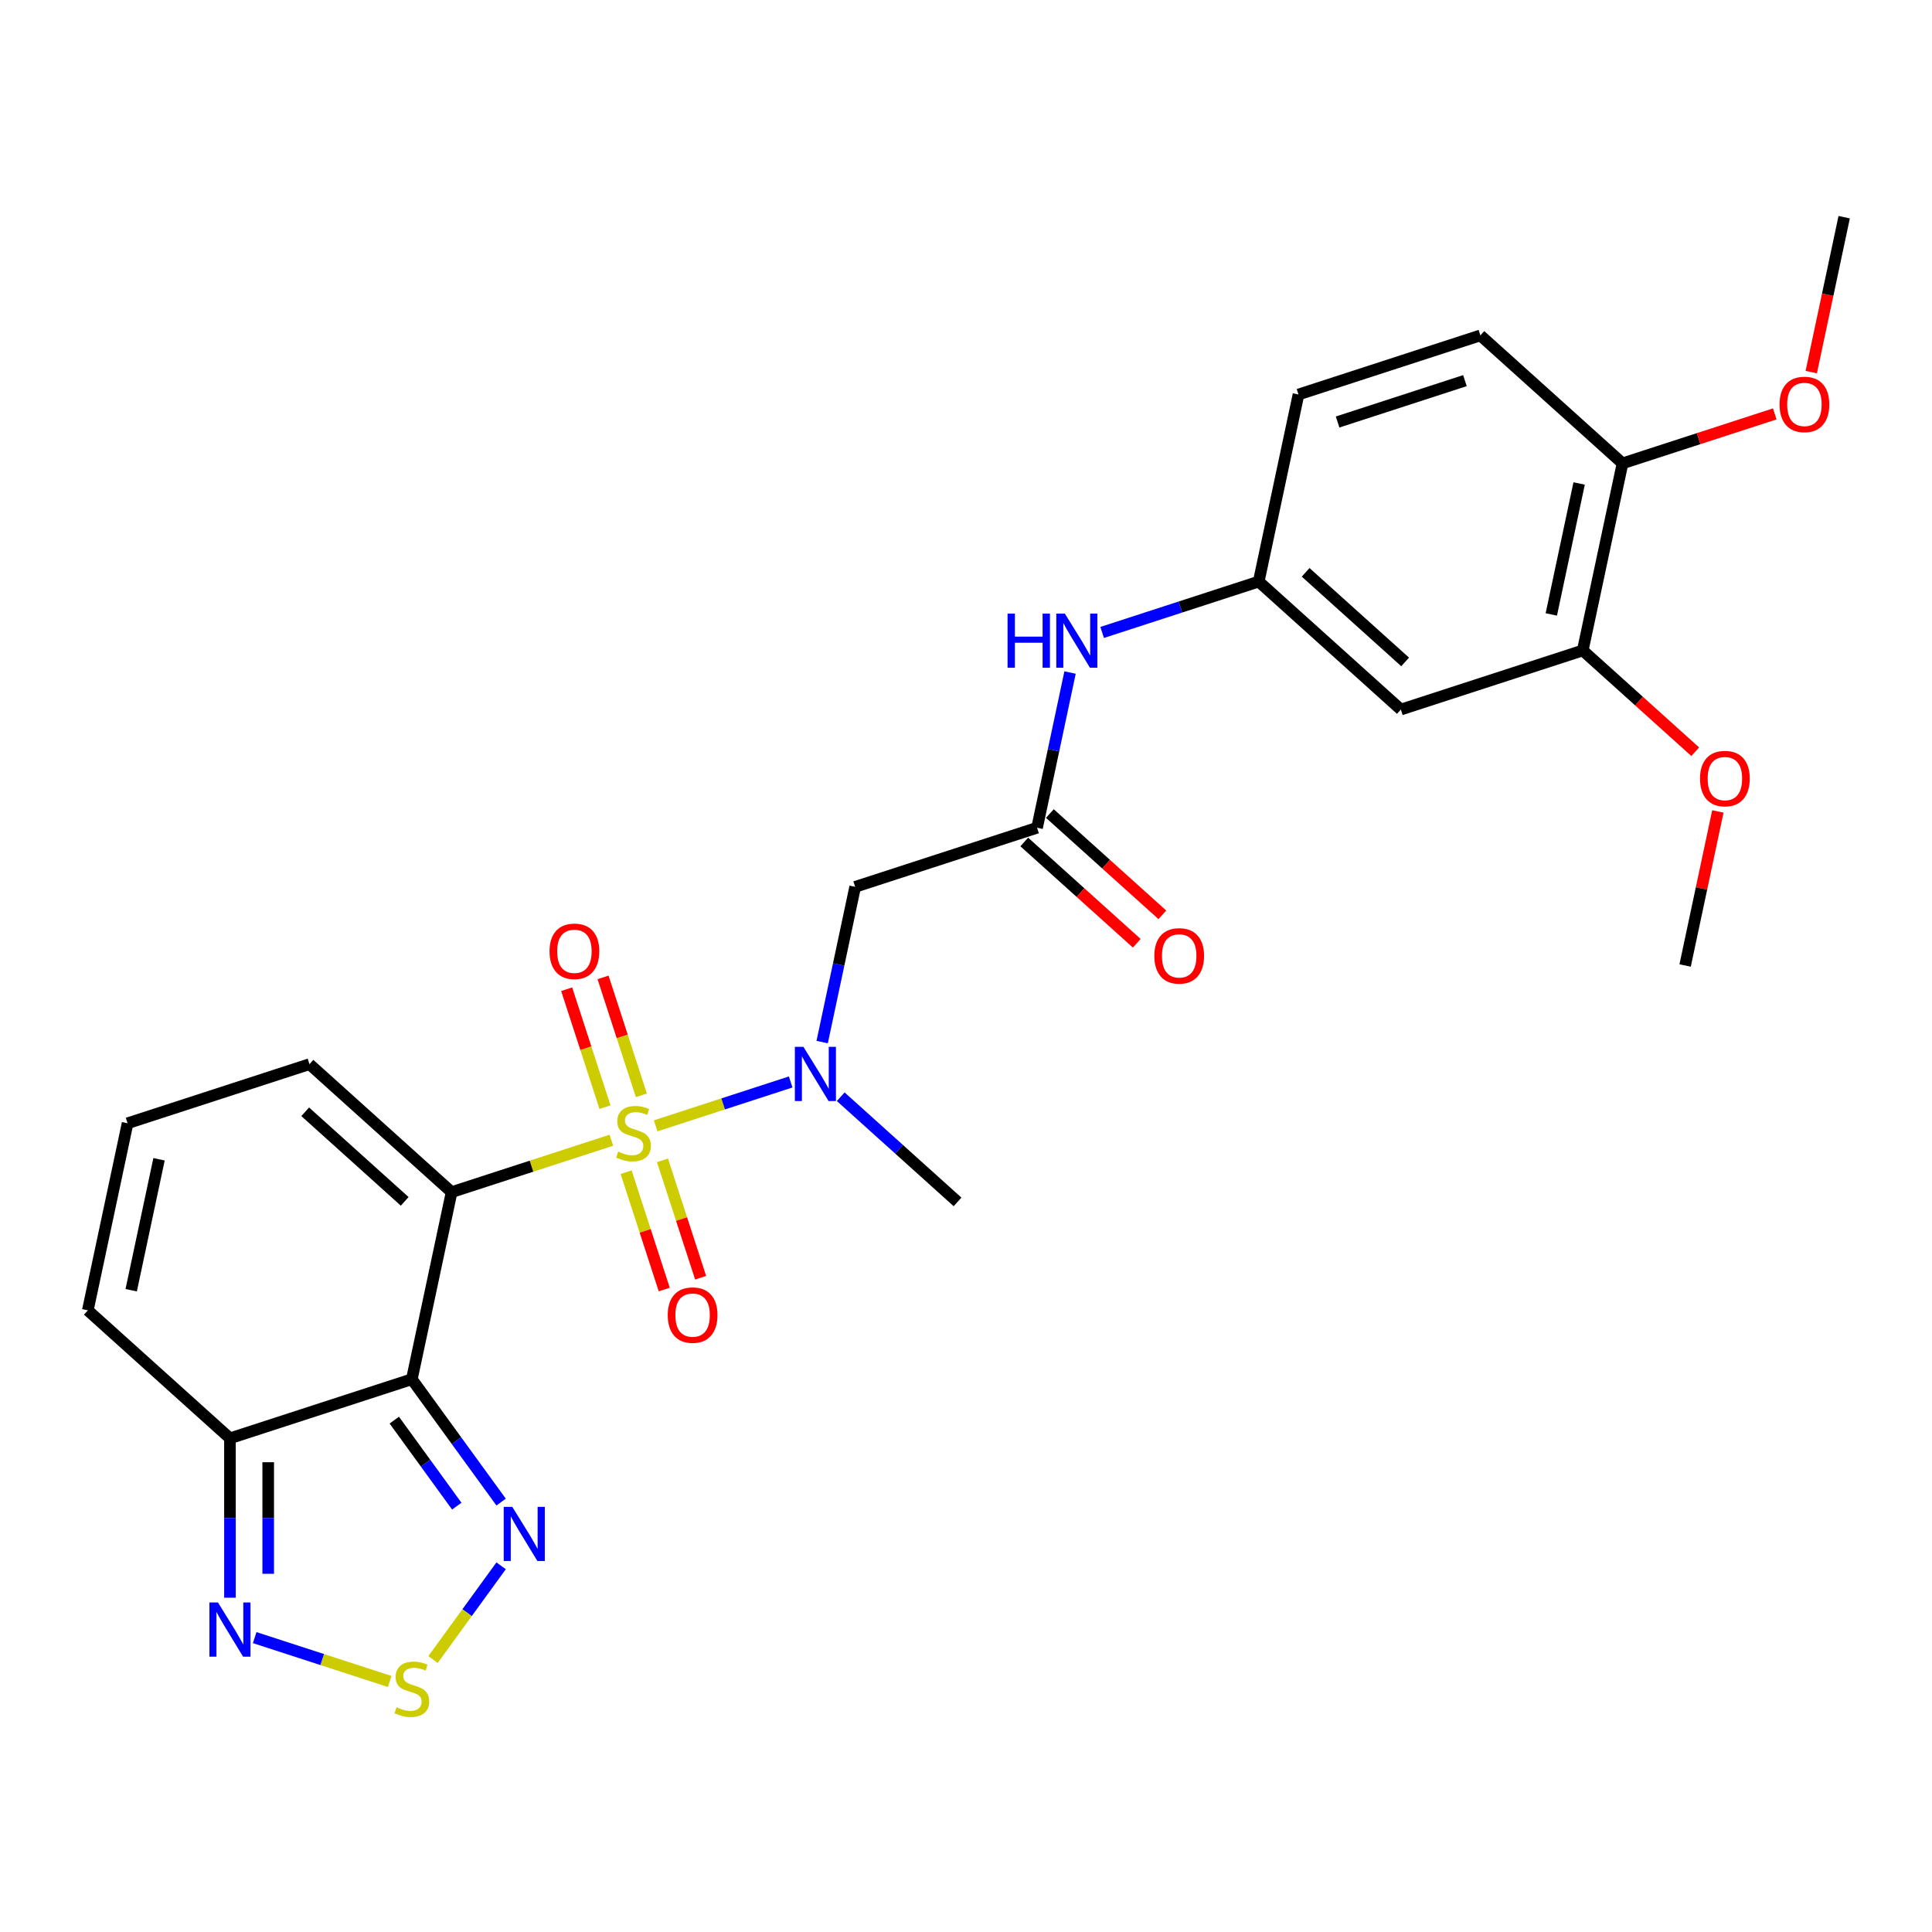 <?xml version='1.0' encoding='iso-8859-1'?>
<svg version='1.1' baseProfile='full'
              xmlns='http://www.w3.org/2000/svg'
                      xmlns:rdkit='http://www.rdkit.org/xml'
                      xmlns:xlink='http://www.w3.org/1999/xlink'
                  xml:space='preserve'
width='1000px' height='1000px' viewBox='0 0 1000 1000'>
<!-- END OF HEADER -->
<rect style='opacity:1.0;fill:#FFFFFF;stroke:none' width='1000' height='1000' x='0' y='0'> </rect>
<path class='bond-0' d='M 316.439,590.182 L 275.096,603.615' style='fill:none;fill-rule:evenodd;stroke:#CCCC00;stroke-width:6px;stroke-linecap:butt;stroke-linejoin:miter;stroke-opacity:1' />
<path class='bond-0' d='M 275.096,603.615 L 233.753,617.048' style='fill:none;fill-rule:evenodd;stroke:#000000;stroke-width:6px;stroke-linecap:butt;stroke-linejoin:miter;stroke-opacity:1' />
<path class='bond-2' d='M 339.366,582.732 L 374.306,571.379' style='fill:none;fill-rule:evenodd;stroke:#CCCC00;stroke-width:6px;stroke-linecap:butt;stroke-linejoin:miter;stroke-opacity:1' />
<path class='bond-2' d='M 374.306,571.379 L 409.247,560.027' style='fill:none;fill-rule:evenodd;stroke:#0000FF;stroke-width:6px;stroke-linecap:butt;stroke-linejoin:miter;stroke-opacity:1' />
<path class='bond-10' d='M 331.972,566.945 L 322.055,536.424' style='fill:none;fill-rule:evenodd;stroke:#CCCC00;stroke-width:6px;stroke-linecap:butt;stroke-linejoin:miter;stroke-opacity:1' />
<path class='bond-10' d='M 322.055,536.424 L 312.138,505.902' style='fill:none;fill-rule:evenodd;stroke:#FF0000;stroke-width:6px;stroke-linecap:butt;stroke-linejoin:miter;stroke-opacity:1' />
<path class='bond-10' d='M 313.142,573.063 L 303.225,542.542' style='fill:none;fill-rule:evenodd;stroke:#CCCC00;stroke-width:6px;stroke-linecap:butt;stroke-linejoin:miter;stroke-opacity:1' />
<path class='bond-10' d='M 303.225,542.542 L 293.308,512.021' style='fill:none;fill-rule:evenodd;stroke:#FF0000;stroke-width:6px;stroke-linecap:butt;stroke-linejoin:miter;stroke-opacity:1' />
<path class='bond-11' d='M 324.078,606.721 L 333.947,637.094' style='fill:none;fill-rule:evenodd;stroke:#CCCC00;stroke-width:6px;stroke-linecap:butt;stroke-linejoin:miter;stroke-opacity:1' />
<path class='bond-11' d='M 333.947,637.094 L 343.816,667.467' style='fill:none;fill-rule:evenodd;stroke:#FF0000;stroke-width:6px;stroke-linecap:butt;stroke-linejoin:miter;stroke-opacity:1' />
<path class='bond-11' d='M 342.908,600.603 L 352.777,630.976' style='fill:none;fill-rule:evenodd;stroke:#CCCC00;stroke-width:6px;stroke-linecap:butt;stroke-linejoin:miter;stroke-opacity:1' />
<path class='bond-11' d='M 352.777,630.976 L 362.645,661.349' style='fill:none;fill-rule:evenodd;stroke:#FF0000;stroke-width:6px;stroke-linecap:butt;stroke-linejoin:miter;stroke-opacity:1' />
<path class='bond-1' d='M 233.753,617.048 L 213.171,713.879' style='fill:none;fill-rule:evenodd;stroke:#000000;stroke-width:6px;stroke-linecap:butt;stroke-linejoin:miter;stroke-opacity:1' />
<path class='bond-9' d='M 233.753,617.048 L 160.186,550.808' style='fill:none;fill-rule:evenodd;stroke:#000000;stroke-width:6px;stroke-linecap:butt;stroke-linejoin:miter;stroke-opacity:1' />
<path class='bond-9' d='M 209.47,621.825 L 157.973,575.457' style='fill:none;fill-rule:evenodd;stroke:#000000;stroke-width:6px;stroke-linecap:butt;stroke-linejoin:miter;stroke-opacity:1' />
<path class='bond-3' d='M 213.171,713.879 L 236.274,745.677' style='fill:none;fill-rule:evenodd;stroke:#000000;stroke-width:6px;stroke-linecap:butt;stroke-linejoin:miter;stroke-opacity:1' />
<path class='bond-3' d='M 236.274,745.677 L 259.376,777.475' style='fill:none;fill-rule:evenodd;stroke:#0000FF;stroke-width:6px;stroke-linecap:butt;stroke-linejoin:miter;stroke-opacity:1' />
<path class='bond-3' d='M 204.084,735.056 L 220.256,757.314' style='fill:none;fill-rule:evenodd;stroke:#000000;stroke-width:6px;stroke-linecap:butt;stroke-linejoin:miter;stroke-opacity:1' />
<path class='bond-3' d='M 220.256,757.314 L 236.428,779.573' style='fill:none;fill-rule:evenodd;stroke:#0000FF;stroke-width:6px;stroke-linecap:butt;stroke-linejoin:miter;stroke-opacity:1' />
<path class='bond-4' d='M 213.171,713.879 L 119.022,744.47' style='fill:none;fill-rule:evenodd;stroke:#000000;stroke-width:6px;stroke-linecap:butt;stroke-linejoin:miter;stroke-opacity:1' />
<path class='bond-7' d='M 425.558,539.373 L 434.096,499.204' style='fill:none;fill-rule:evenodd;stroke:#0000FF;stroke-width:6px;stroke-linecap:butt;stroke-linejoin:miter;stroke-opacity:1' />
<path class='bond-7' d='M 434.096,499.204 L 442.634,459.035' style='fill:none;fill-rule:evenodd;stroke:#000000;stroke-width:6px;stroke-linecap:butt;stroke-linejoin:miter;stroke-opacity:1' />
<path class='bond-24' d='M 435.159,567.667 L 465.389,594.887' style='fill:none;fill-rule:evenodd;stroke:#0000FF;stroke-width:6px;stroke-linecap:butt;stroke-linejoin:miter;stroke-opacity:1' />
<path class='bond-24' d='M 465.389,594.887 L 495.619,622.106' style='fill:none;fill-rule:evenodd;stroke:#000000;stroke-width:6px;stroke-linecap:butt;stroke-linejoin:miter;stroke-opacity:1' />
<path class='bond-5' d='M 259.376,810.46 L 241.751,834.719' style='fill:none;fill-rule:evenodd;stroke:#0000FF;stroke-width:6px;stroke-linecap:butt;stroke-linejoin:miter;stroke-opacity:1' />
<path class='bond-5' d='M 241.751,834.719 L 224.125,858.979' style='fill:none;fill-rule:evenodd;stroke:#CCCC00;stroke-width:6px;stroke-linecap:butt;stroke-linejoin:miter;stroke-opacity:1' />
<path class='bond-6' d='M 119.022,744.47 L 119.022,785.721' style='fill:none;fill-rule:evenodd;stroke:#000000;stroke-width:6px;stroke-linecap:butt;stroke-linejoin:miter;stroke-opacity:1' />
<path class='bond-6' d='M 119.022,785.721 L 119.022,826.972' style='fill:none;fill-rule:evenodd;stroke:#0000FF;stroke-width:6px;stroke-linecap:butt;stroke-linejoin:miter;stroke-opacity:1' />
<path class='bond-6' d='M 138.821,756.845 L 138.821,785.721' style='fill:none;fill-rule:evenodd;stroke:#000000;stroke-width:6px;stroke-linecap:butt;stroke-linejoin:miter;stroke-opacity:1' />
<path class='bond-6' d='M 138.821,785.721 L 138.821,814.597' style='fill:none;fill-rule:evenodd;stroke:#0000FF;stroke-width:6px;stroke-linecap:butt;stroke-linejoin:miter;stroke-opacity:1' />
<path class='bond-27' d='M 119.022,744.47 L 45.455,678.23' style='fill:none;fill-rule:evenodd;stroke:#000000;stroke-width:6px;stroke-linecap:butt;stroke-linejoin:miter;stroke-opacity:1' />
<path class='bond-28' d='M 201.708,870.331 L 166.768,858.978' style='fill:none;fill-rule:evenodd;stroke:#CCCC00;stroke-width:6px;stroke-linecap:butt;stroke-linejoin:miter;stroke-opacity:1' />
<path class='bond-28' d='M 166.768,858.978 L 131.827,847.625' style='fill:none;fill-rule:evenodd;stroke:#0000FF;stroke-width:6px;stroke-linecap:butt;stroke-linejoin:miter;stroke-opacity:1' />
<path class='bond-8' d='M 442.634,459.035 L 536.784,428.444' style='fill:none;fill-rule:evenodd;stroke:#000000;stroke-width:6px;stroke-linecap:butt;stroke-linejoin:miter;stroke-opacity:1' />
<path class='bond-14' d='M 536.784,428.444 L 545.322,388.274' style='fill:none;fill-rule:evenodd;stroke:#000000;stroke-width:6px;stroke-linecap:butt;stroke-linejoin:miter;stroke-opacity:1' />
<path class='bond-14' d='M 545.322,388.274 L 553.86,348.105' style='fill:none;fill-rule:evenodd;stroke:#0000FF;stroke-width:6px;stroke-linecap:butt;stroke-linejoin:miter;stroke-opacity:1' />
<path class='bond-19' d='M 530.16,435.8 L 559.271,462.012' style='fill:none;fill-rule:evenodd;stroke:#000000;stroke-width:6px;stroke-linecap:butt;stroke-linejoin:miter;stroke-opacity:1' />
<path class='bond-19' d='M 559.271,462.012 L 588.383,488.225' style='fill:none;fill-rule:evenodd;stroke:#FF0000;stroke-width:6px;stroke-linecap:butt;stroke-linejoin:miter;stroke-opacity:1' />
<path class='bond-19' d='M 543.408,421.087 L 572.519,447.299' style='fill:none;fill-rule:evenodd;stroke:#000000;stroke-width:6px;stroke-linecap:butt;stroke-linejoin:miter;stroke-opacity:1' />
<path class='bond-19' d='M 572.519,447.299 L 601.631,473.511' style='fill:none;fill-rule:evenodd;stroke:#FF0000;stroke-width:6px;stroke-linecap:butt;stroke-linejoin:miter;stroke-opacity:1' />
<path class='bond-15' d='M 160.186,550.808 L 66.037,581.399' style='fill:none;fill-rule:evenodd;stroke:#000000;stroke-width:6px;stroke-linecap:butt;stroke-linejoin:miter;stroke-opacity:1' />
<path class='bond-12' d='M 725.082,367.262 L 651.515,301.021' style='fill:none;fill-rule:evenodd;stroke:#000000;stroke-width:6px;stroke-linecap:butt;stroke-linejoin:miter;stroke-opacity:1' />
<path class='bond-12' d='M 727.295,342.612 L 675.798,296.244' style='fill:none;fill-rule:evenodd;stroke:#000000;stroke-width:6px;stroke-linecap:butt;stroke-linejoin:miter;stroke-opacity:1' />
<path class='bond-13' d='M 725.082,367.262 L 819.232,336.671' style='fill:none;fill-rule:evenodd;stroke:#000000;stroke-width:6px;stroke-linecap:butt;stroke-linejoin:miter;stroke-opacity:1' />
<path class='bond-22' d='M 819.232,336.671 L 848.343,362.883' style='fill:none;fill-rule:evenodd;stroke:#000000;stroke-width:6px;stroke-linecap:butt;stroke-linejoin:miter;stroke-opacity:1' />
<path class='bond-22' d='M 848.343,362.883 L 877.455,389.095' style='fill:none;fill-rule:evenodd;stroke:#FF0000;stroke-width:6px;stroke-linecap:butt;stroke-linejoin:miter;stroke-opacity:1' />
<path class='bond-29' d='M 819.232,336.671 L 839.814,239.839' style='fill:none;fill-rule:evenodd;stroke:#000000;stroke-width:6px;stroke-linecap:butt;stroke-linejoin:miter;stroke-opacity:1' />
<path class='bond-29' d='M 802.953,318.03 L 817.36,250.248' style='fill:none;fill-rule:evenodd;stroke:#000000;stroke-width:6px;stroke-linecap:butt;stroke-linejoin:miter;stroke-opacity:1' />
<path class='bond-17' d='M 570.473,327.354 L 610.994,314.188' style='fill:none;fill-rule:evenodd;stroke:#0000FF;stroke-width:6px;stroke-linecap:butt;stroke-linejoin:miter;stroke-opacity:1' />
<path class='bond-17' d='M 610.994,314.188 L 651.515,301.021' style='fill:none;fill-rule:evenodd;stroke:#000000;stroke-width:6px;stroke-linecap:butt;stroke-linejoin:miter;stroke-opacity:1' />
<path class='bond-16' d='M 66.037,581.399 L 45.455,678.23' style='fill:none;fill-rule:evenodd;stroke:#000000;stroke-width:6px;stroke-linecap:butt;stroke-linejoin:miter;stroke-opacity:1' />
<path class='bond-16' d='M 82.316,600.04 L 67.908,667.822' style='fill:none;fill-rule:evenodd;stroke:#000000;stroke-width:6px;stroke-linecap:butt;stroke-linejoin:miter;stroke-opacity:1' />
<path class='bond-21' d='M 651.515,301.021 L 672.097,204.19' style='fill:none;fill-rule:evenodd;stroke:#000000;stroke-width:6px;stroke-linecap:butt;stroke-linejoin:miter;stroke-opacity:1' />
<path class='bond-18' d='M 839.814,239.839 L 766.247,173.599' style='fill:none;fill-rule:evenodd;stroke:#000000;stroke-width:6px;stroke-linecap:butt;stroke-linejoin:miter;stroke-opacity:1' />
<path class='bond-23' d='M 839.814,239.839 L 879.217,227.037' style='fill:none;fill-rule:evenodd;stroke:#000000;stroke-width:6px;stroke-linecap:butt;stroke-linejoin:miter;stroke-opacity:1' />
<path class='bond-23' d='M 879.217,227.037 L 918.619,214.234' style='fill:none;fill-rule:evenodd;stroke:#FF0000;stroke-width:6px;stroke-linecap:butt;stroke-linejoin:miter;stroke-opacity:1' />
<path class='bond-20' d='M 766.247,173.599 L 672.097,204.19' style='fill:none;fill-rule:evenodd;stroke:#000000;stroke-width:6px;stroke-linecap:butt;stroke-linejoin:miter;stroke-opacity:1' />
<path class='bond-20' d='M 758.242,197.018 L 692.338,218.431' style='fill:none;fill-rule:evenodd;stroke:#000000;stroke-width:6px;stroke-linecap:butt;stroke-linejoin:miter;stroke-opacity:1' />
<path class='bond-25' d='M 889.167,419.997 L 880.692,459.87' style='fill:none;fill-rule:evenodd;stroke:#FF0000;stroke-width:6px;stroke-linecap:butt;stroke-linejoin:miter;stroke-opacity:1' />
<path class='bond-25' d='M 880.692,459.87 L 872.217,499.742' style='fill:none;fill-rule:evenodd;stroke:#000000;stroke-width:6px;stroke-linecap:butt;stroke-linejoin:miter;stroke-opacity:1' />
<path class='bond-26' d='M 937.503,192.597 L 946.024,152.507' style='fill:none;fill-rule:evenodd;stroke:#FF0000;stroke-width:6px;stroke-linecap:butt;stroke-linejoin:miter;stroke-opacity:1' />
<path class='bond-26' d='M 946.024,152.507 L 954.545,112.417' style='fill:none;fill-rule:evenodd;stroke:#000000;stroke-width:6px;stroke-linecap:butt;stroke-linejoin:miter;stroke-opacity:1' />
<path  class='atom-0' d='M 319.983 596.079
Q 320.3 596.198, 321.607 596.752
Q 322.913 597.307, 324.339 597.663
Q 325.804 597.98, 327.23 597.98
Q 329.883 597.98, 331.427 596.713
Q 332.971 595.406, 332.971 593.149
Q 332.971 591.605, 332.179 590.654
Q 331.427 589.704, 330.239 589.189
Q 329.051 588.674, 327.071 588.08
Q 324.577 587.328, 323.072 586.615
Q 321.607 585.902, 320.538 584.398
Q 319.508 582.893, 319.508 580.359
Q 319.508 576.835, 321.884 574.657
Q 324.299 572.479, 329.051 572.479
Q 332.298 572.479, 335.981 574.023
L 335.07 577.072
Q 331.704 575.686, 329.17 575.686
Q 326.438 575.686, 324.933 576.835
Q 323.428 577.943, 323.468 579.884
Q 323.468 581.388, 324.22 582.299
Q 325.012 583.21, 326.121 583.725
Q 327.269 584.239, 329.17 584.833
Q 331.704 585.625, 333.209 586.417
Q 334.714 587.209, 335.783 588.833
Q 336.891 590.417, 336.891 593.149
Q 336.891 597.029, 334.278 599.128
Q 331.704 601.187, 327.388 601.187
Q 324.893 601.187, 322.993 600.633
Q 321.132 600.118, 318.914 599.207
L 319.983 596.079
' fill='#CCCC00'/>
<path  class='atom-3' d='M 415.855 541.848
L 425.042 556.697
Q 425.953 558.163, 427.418 560.816
Q 428.883 563.469, 428.962 563.627
L 428.962 541.848
L 432.684 541.848
L 432.684 569.883
L 428.843 569.883
L 418.983 553.648
Q 417.835 551.748, 416.607 549.57
Q 415.419 547.392, 415.063 546.719
L 415.063 569.883
L 411.42 569.883
L 411.42 541.848
L 415.855 541.848
' fill='#0000FF'/>
<path  class='atom-4' d='M 265.162 779.95
L 274.348 794.799
Q 275.259 796.264, 276.724 798.917
Q 278.189 801.57, 278.269 801.729
L 278.269 779.95
L 281.991 779.95
L 281.991 807.985
L 278.15 807.985
L 268.29 791.75
Q 267.142 789.849, 265.914 787.671
Q 264.726 785.493, 264.37 784.82
L 264.37 807.985
L 260.727 807.985
L 260.727 779.95
L 265.162 779.95
' fill='#0000FF'/>
<path  class='atom-6' d='M 205.252 883.678
Q 205.568 883.797, 206.875 884.351
Q 208.182 884.905, 209.607 885.262
Q 211.073 885.579, 212.498 885.579
Q 215.151 885.579, 216.695 884.311
Q 218.24 883.005, 218.24 880.748
Q 218.24 879.203, 217.448 878.253
Q 216.695 877.303, 215.507 876.788
Q 214.32 876.273, 212.34 875.679
Q 209.845 874.927, 208.34 874.214
Q 206.875 873.501, 205.806 871.997
Q 204.776 870.492, 204.776 867.958
Q 204.776 864.433, 207.152 862.255
Q 209.568 860.078, 214.32 860.078
Q 217.567 860.078, 221.249 861.622
L 220.338 864.671
Q 216.973 863.285, 214.438 863.285
Q 211.706 863.285, 210.201 864.433
Q 208.697 865.542, 208.736 867.482
Q 208.736 868.987, 209.489 869.898
Q 210.281 870.809, 211.389 871.323
Q 212.538 871.838, 214.438 872.432
Q 216.973 873.224, 218.477 874.016
Q 219.982 874.808, 221.051 876.431
Q 222.16 878.015, 222.16 880.748
Q 222.16 884.628, 219.546 886.727
Q 216.973 888.786, 212.656 888.786
Q 210.162 888.786, 208.261 888.232
Q 206.4 887.717, 204.183 886.806
L 205.252 883.678
' fill='#CCCC00'/>
<path  class='atom-7' d='M 112.825 829.447
L 122.011 844.296
Q 122.922 845.761, 124.387 848.414
Q 125.852 851.067, 125.932 851.226
L 125.932 829.447
L 129.654 829.447
L 129.654 857.482
L 125.813 857.482
L 115.953 841.247
Q 114.805 839.346, 113.577 837.169
Q 112.389 834.991, 112.033 834.318
L 112.033 857.482
L 108.39 857.482
L 108.39 829.447
L 112.825 829.447
' fill='#0000FF'/>
<path  class='atom-11' d='M 284.442 492.387
Q 284.442 485.655, 287.769 481.893
Q 291.095 478.131, 297.312 478.131
Q 303.529 478.131, 306.855 481.893
Q 310.181 485.655, 310.181 492.387
Q 310.181 499.197, 306.815 503.078
Q 303.449 506.919, 297.312 506.919
Q 291.134 506.919, 287.769 503.078
Q 284.442 499.237, 284.442 492.387
M 297.312 503.751
Q 301.588 503.751, 303.885 500.9
Q 306.221 498.01, 306.221 492.387
Q 306.221 486.883, 303.885 484.111
Q 301.588 481.299, 297.312 481.299
Q 293.035 481.299, 290.699 484.071
Q 288.402 486.843, 288.402 492.387
Q 288.402 498.049, 290.699 500.9
Q 293.035 503.751, 297.312 503.751
' fill='#FF0000'/>
<path  class='atom-12' d='M 345.624 680.685
Q 345.624 673.954, 348.951 670.192
Q 352.277 666.43, 358.494 666.43
Q 364.711 666.43, 368.037 670.192
Q 371.363 673.954, 371.363 680.685
Q 371.363 687.496, 367.997 691.377
Q 364.631 695.218, 358.494 695.218
Q 352.316 695.218, 348.951 691.377
Q 345.624 687.536, 345.624 680.685
M 358.494 692.05
Q 362.77 692.05, 365.067 689.199
Q 367.403 686.308, 367.403 680.685
Q 367.403 675.181, 365.067 672.409
Q 362.77 669.598, 358.494 669.598
Q 354.217 669.598, 351.881 672.37
Q 349.584 675.142, 349.584 680.685
Q 349.584 686.348, 351.881 689.199
Q 354.217 692.05, 358.494 692.05
' fill='#FF0000'/>
<path  class='atom-15' d='M 521.51 317.595
L 525.311 317.595
L 525.311 329.514
L 539.646 329.514
L 539.646 317.595
L 543.447 317.595
L 543.447 345.63
L 539.646 345.63
L 539.646 332.681
L 525.311 332.681
L 525.311 345.63
L 521.51 345.63
L 521.51 317.595
' fill='#0000FF'/>
<path  class='atom-15' d='M 551.169 317.595
L 560.355 332.444
Q 561.266 333.909, 562.731 336.562
Q 564.196 339.215, 564.276 339.374
L 564.276 317.595
L 567.998 317.595
L 567.998 345.63
L 564.157 345.63
L 554.297 329.395
Q 553.149 327.494, 551.921 325.316
Q 550.733 323.138, 550.377 322.465
L 550.377 345.63
L 546.734 345.63
L 546.734 317.595
L 551.169 317.595
' fill='#0000FF'/>
<path  class='atom-20' d='M 597.482 494.763
Q 597.482 488.031, 600.808 484.27
Q 604.134 480.508, 610.351 480.508
Q 616.568 480.508, 619.894 484.27
Q 623.22 488.031, 623.22 494.763
Q 623.22 501.574, 619.854 505.454
Q 616.489 509.295, 610.351 509.295
Q 604.174 509.295, 600.808 505.454
Q 597.482 501.613, 597.482 494.763
M 610.351 506.128
Q 614.627 506.128, 616.924 503.277
Q 619.26 500.386, 619.26 494.763
Q 619.26 489.259, 616.924 486.487
Q 614.627 483.676, 610.351 483.676
Q 606.074 483.676, 603.738 486.448
Q 601.441 489.219, 601.441 494.763
Q 601.441 500.426, 603.738 503.277
Q 606.074 506.128, 610.351 506.128
' fill='#FF0000'/>
<path  class='atom-23' d='M 879.93 402.99
Q 879.93 396.258, 883.256 392.497
Q 886.582 388.735, 892.799 388.735
Q 899.016 388.735, 902.342 392.497
Q 905.668 396.258, 905.668 402.99
Q 905.668 409.801, 902.303 413.681
Q 898.937 417.522, 892.799 417.522
Q 886.622 417.522, 883.256 413.681
Q 879.93 409.841, 879.93 402.99
M 892.799 414.355
Q 897.076 414.355, 899.372 411.504
Q 901.709 408.613, 901.709 402.99
Q 901.709 397.486, 899.372 394.714
Q 897.076 391.903, 892.799 391.903
Q 888.523 391.903, 886.186 394.675
Q 883.89 397.446, 883.89 402.99
Q 883.89 408.653, 886.186 411.504
Q 888.523 414.355, 892.799 414.355
' fill='#FF0000'/>
<path  class='atom-24' d='M 921.094 209.328
Q 921.094 202.596, 924.42 198.834
Q 927.746 195.072, 933.963 195.072
Q 940.18 195.072, 943.506 198.834
Q 946.833 202.596, 946.833 209.328
Q 946.833 216.138, 943.467 220.019
Q 940.101 223.86, 933.963 223.86
Q 927.786 223.86, 924.42 220.019
Q 921.094 216.178, 921.094 209.328
M 933.963 220.692
Q 938.24 220.692, 940.537 217.841
Q 942.873 214.95, 942.873 209.328
Q 942.873 203.823, 940.537 201.052
Q 938.24 198.24, 933.963 198.24
Q 929.687 198.24, 927.35 201.012
Q 925.054 203.784, 925.054 209.328
Q 925.054 214.99, 927.35 217.841
Q 929.687 220.692, 933.963 220.692
' fill='#FF0000'/>
</svg>
